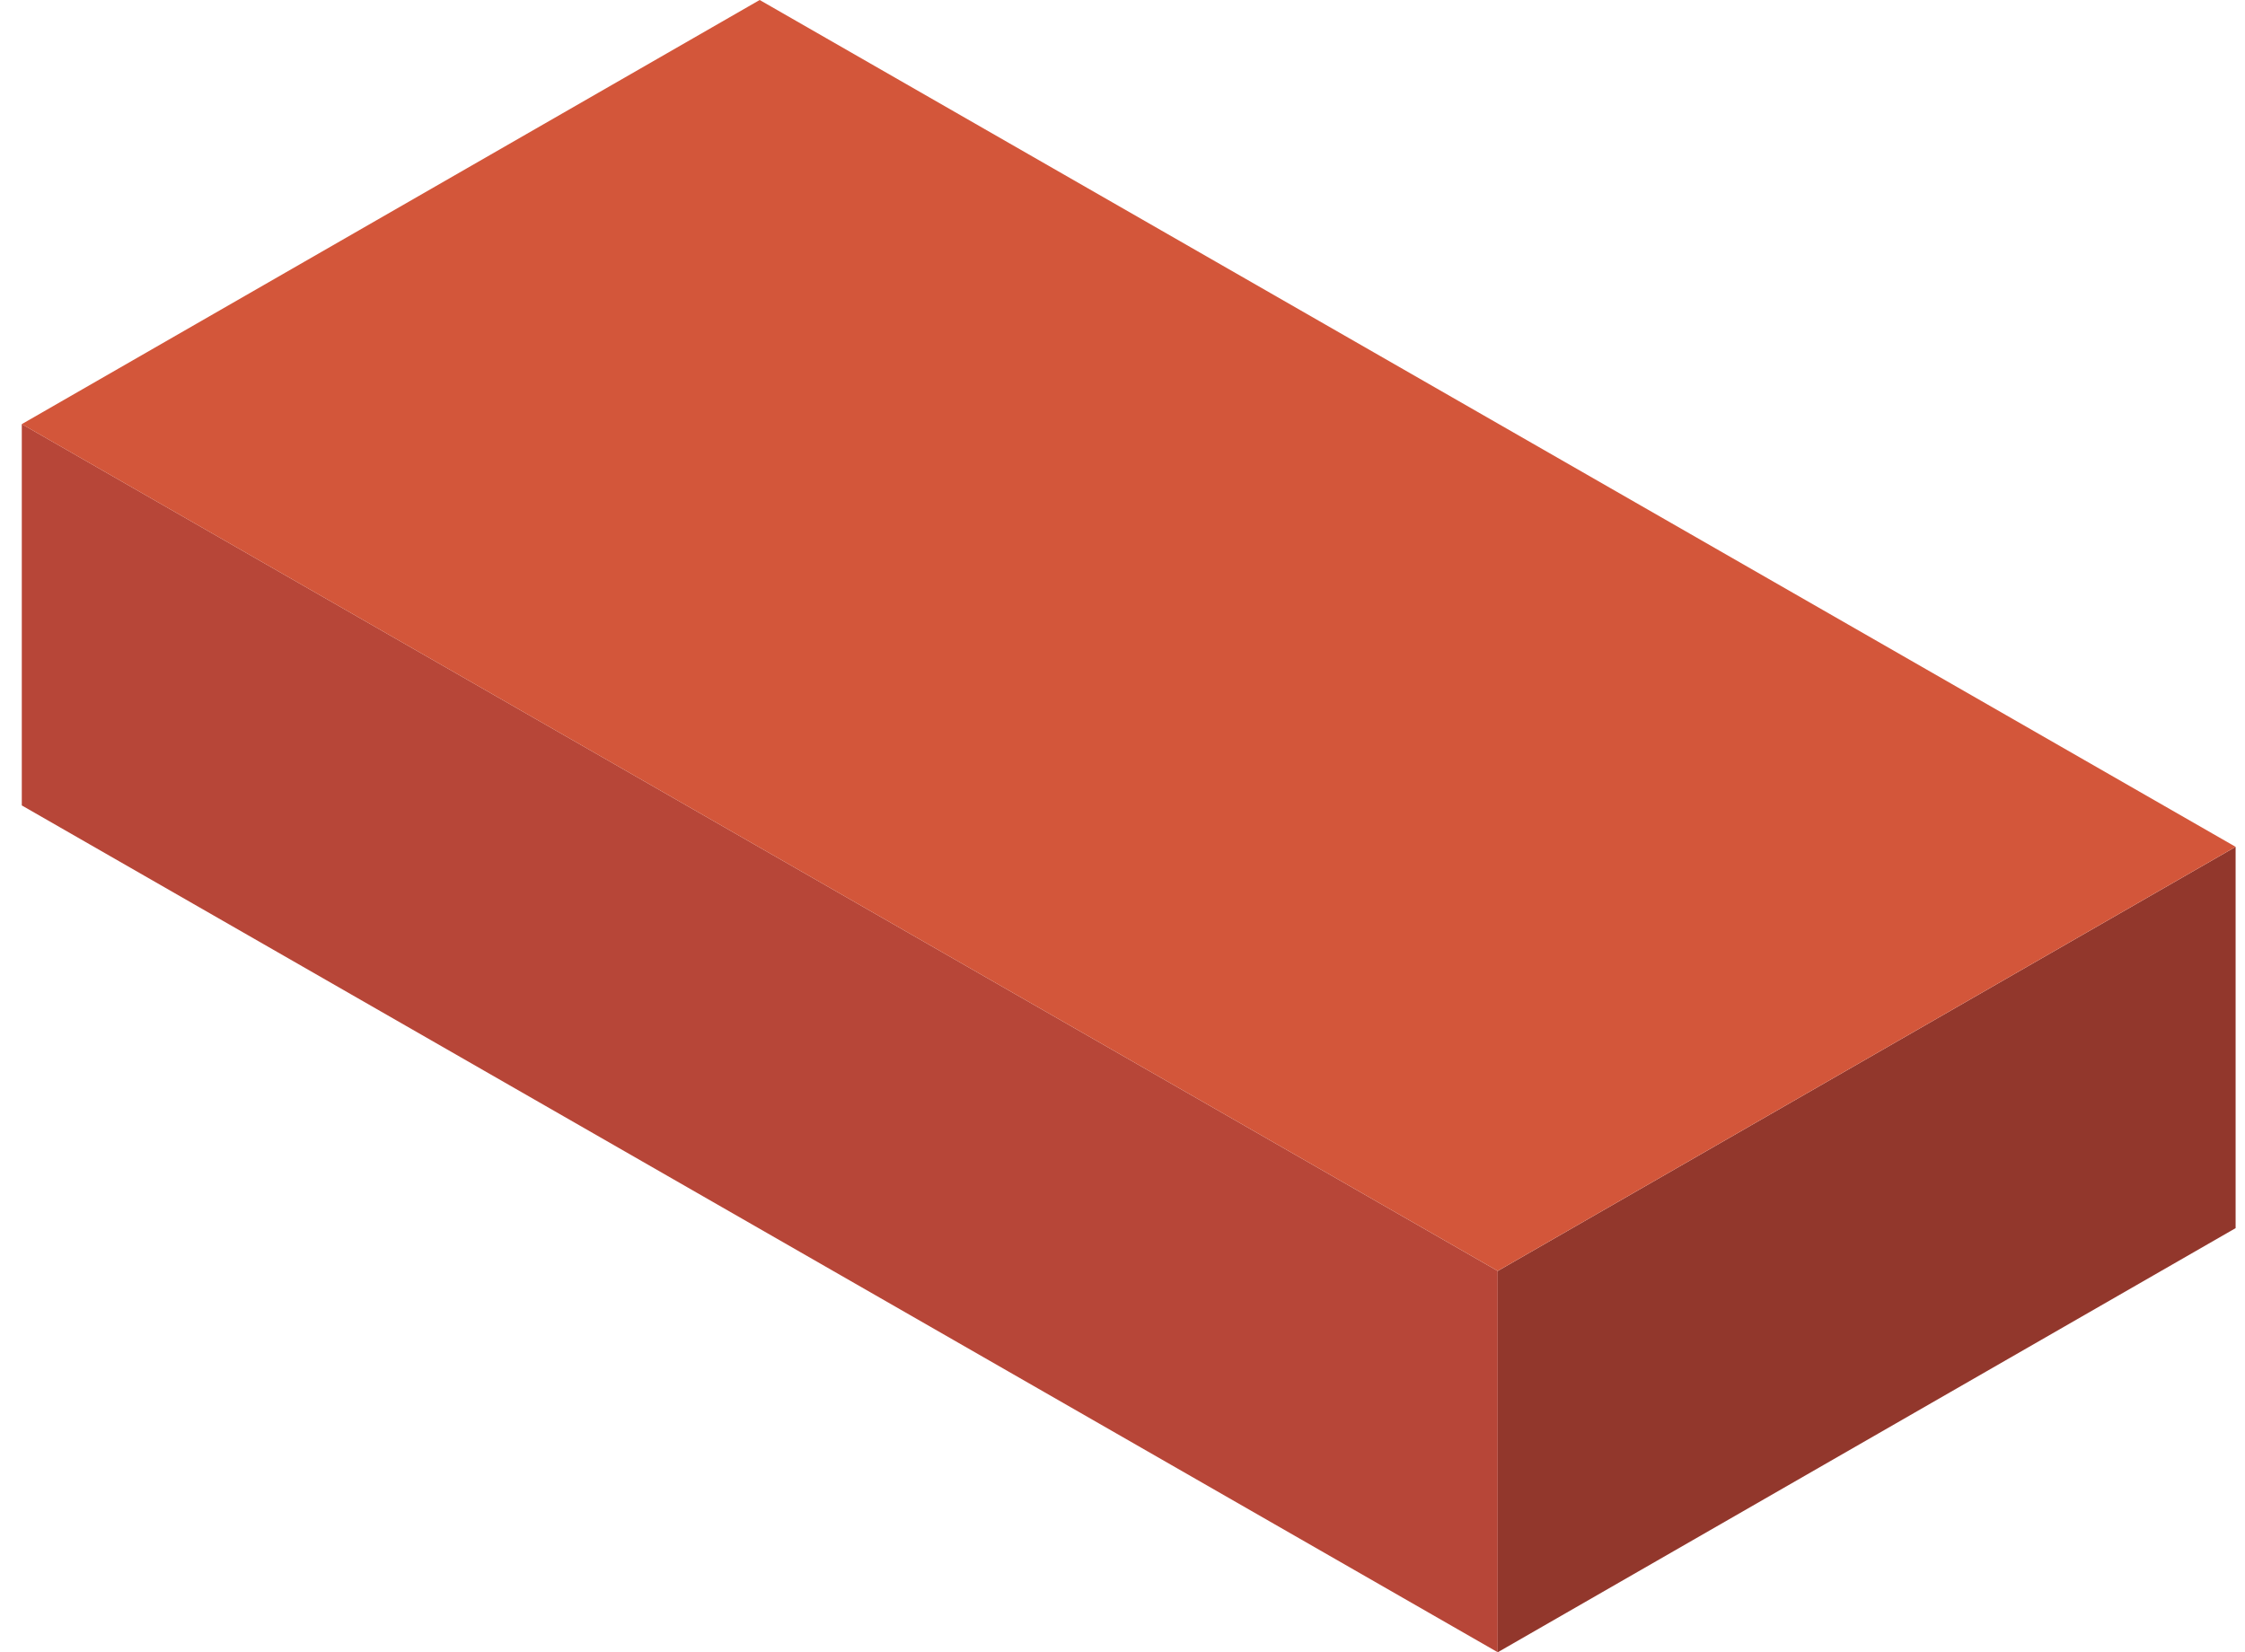 <svg xmlns="http://www.w3.org/2000/svg" fill="none" viewBox="0 0 72 53" height="53" width="72">
<g clip-path="url(#clip0_1340_21661)">
<path fill="#B74638" d="M48.034 53L0.699 25.836V13.604L48.034 40.769V53Z"></path>
<path fill="#92372C" d="M71.7 39.395L48.035 53V40.769L71.7 27.164V39.395Z"></path>
<path fill="#D3563A" d="M71.699 27.164L24.364 0L0.699 13.605L48.034 40.769L71.699 27.164Z"></path>
</g>
<defs>
<clipPath id="clip0_1340_21661">
<rect transform="translate(0.699)" fill="white" height="53" width="71"></rect>
</clipPath>
</defs>
</svg>
